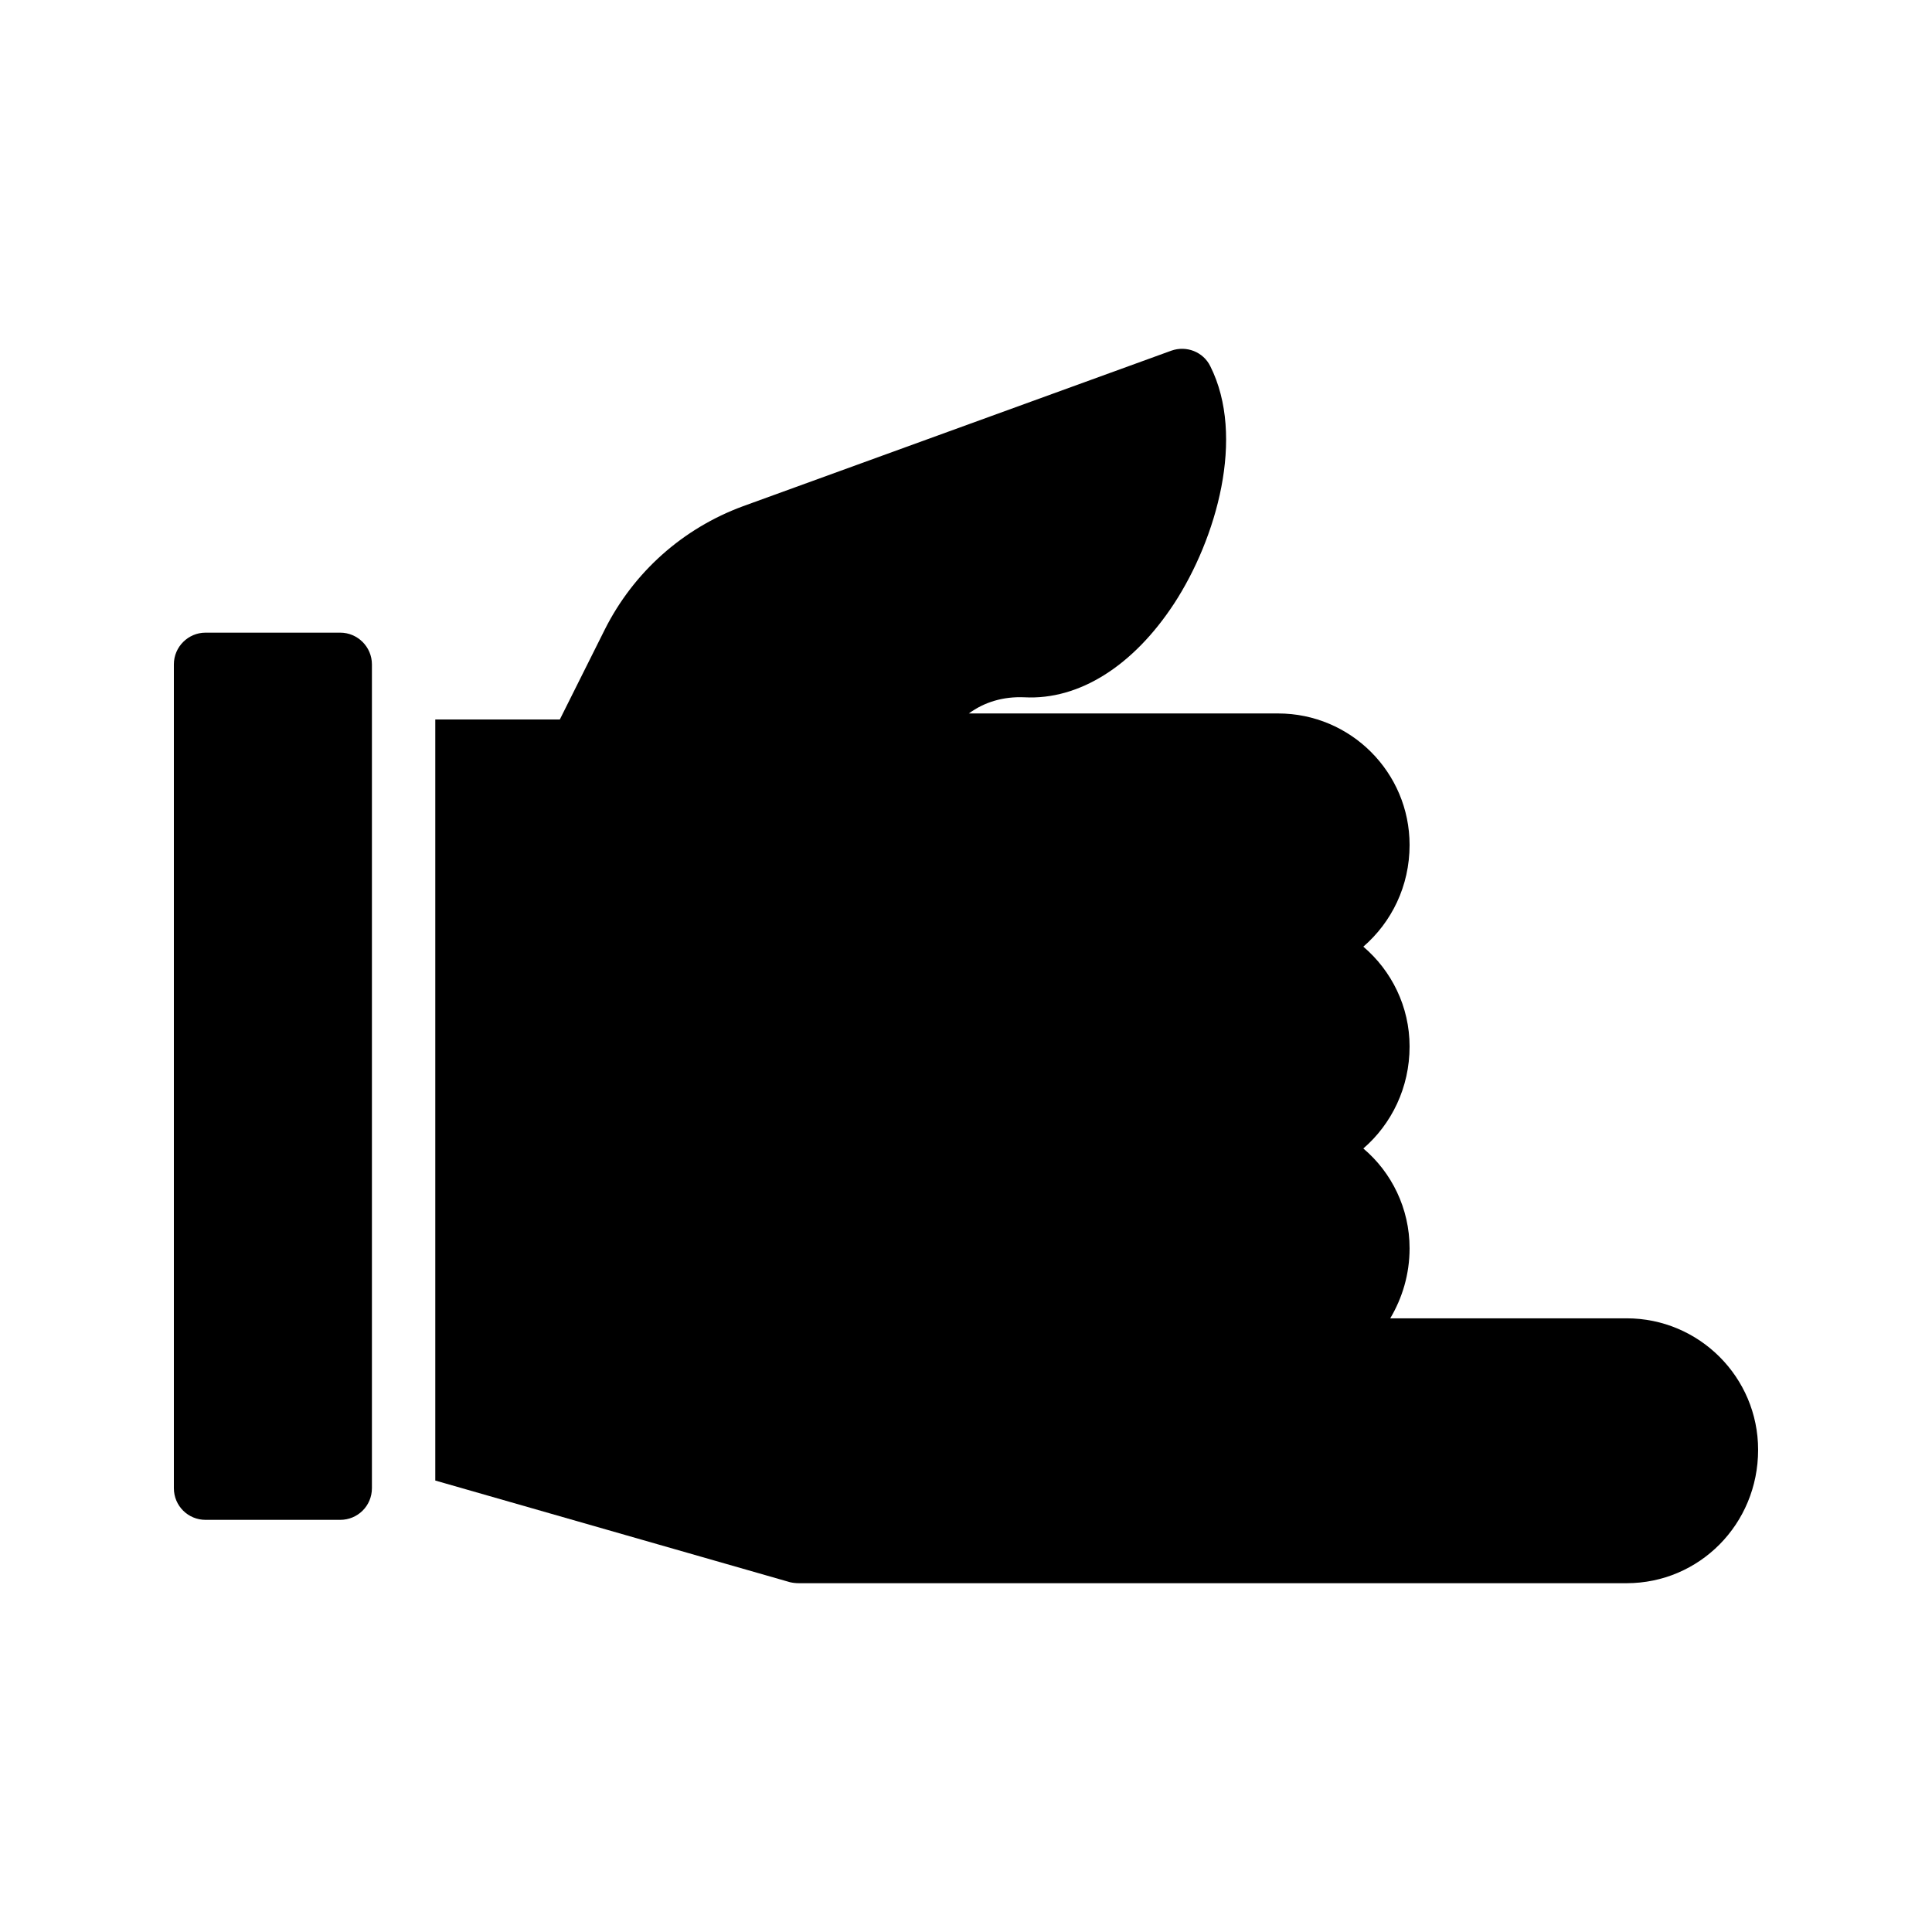 <?xml version="1.0" encoding="UTF-8"?>
<!-- Uploaded to: SVG Repo, www.svgrepo.com, Generator: SVG Repo Mixer Tools -->
<svg fill="#000000" width="800px" height="800px" version="1.1" viewBox="144 144 512 512" xmlns="http://www.w3.org/2000/svg">
 <g>
  <path d="m234.16 311.66h-35.684c-4.617 0-8.398 3.777-8.398 8.398v218.32c0 4.703 3.777 8.398 8.398 8.398h35.688c4.617 0 8.398-3.695 8.398-8.398v-218.32c-0.004-4.621-3.781-8.398-8.402-8.398z"/>
  <path d="m575.07 493.37h-62.641c3.191-5.375 5.125-11.672 5.125-18.559 0-10.582-4.785-20.152-12.258-26.449 7.473-6.465 12.258-16.121 12.258-27.039 0-10.582-4.785-20.07-12.258-26.449 7.473-6.465 12.258-16.039 12.258-26.953 0-19.23-15.617-34.848-34.848-34.848h-81.953c4.113-3.023 9.152-4.535 14.777-4.281 14.441 0.754 28.801-8.312 39.633-24.855 11.168-17.129 18.977-44.168 9.574-62.891-1.848-3.777-6.297-5.543-10.328-4.113l-113.52 41.227c-15.953 5.879-28.969 17.465-36.609 32.664l-11.922 23.848-33.004-0.004v201.69l94.043 26.953c0.754 0.168 1.512 0.254 2.352 0.254h219.32c19.23 0 34.848-15.617 34.848-35.352 0-19.227-15.617-34.844-34.848-34.844z"/>
 </g>
</svg>